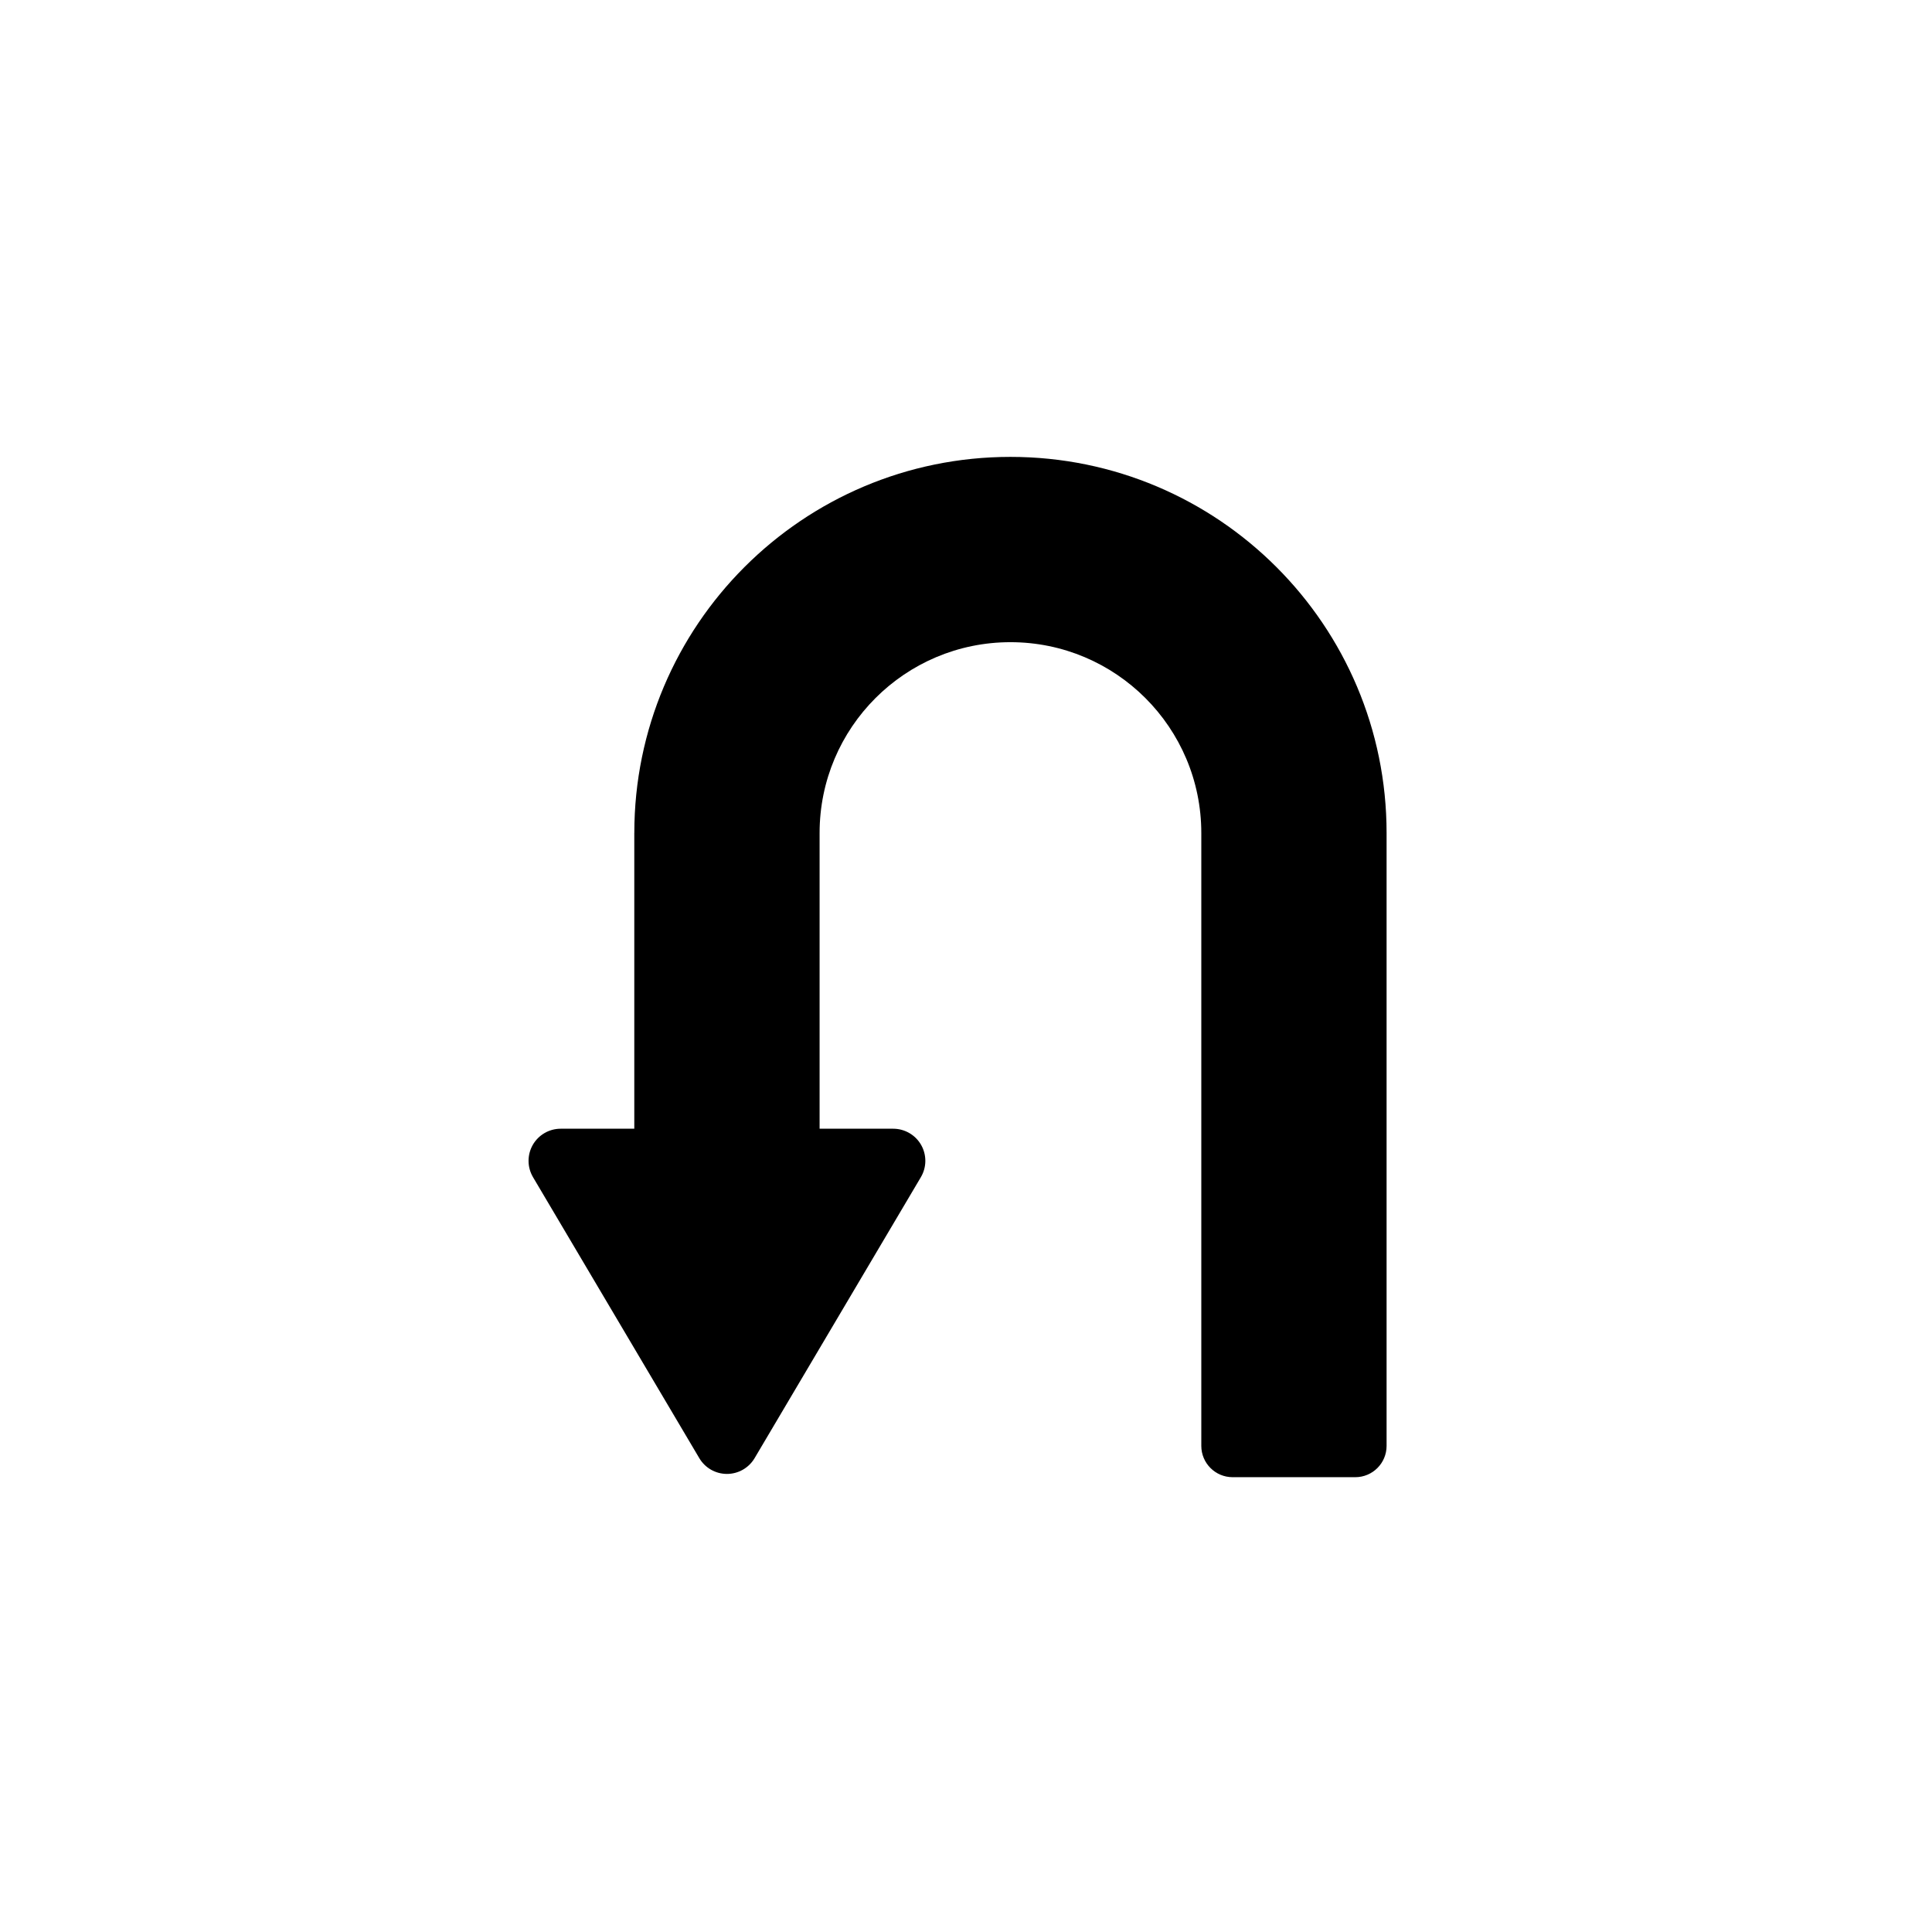 <?xml version="1.0" encoding="UTF-8"?>
<!-- Uploaded to: SVG Repo, www.svgrepo.com, Generator: SVG Repo Mixer Tools -->
<svg fill="#000000" width="800px" height="800px" version="1.1" viewBox="144 144 512 512" xmlns="http://www.w3.org/2000/svg">
 <path d="m312.1 364.76c0-55.051 44.629-99.68 99.68-99.68 55.055 0 99.68 44.629 99.68 99.68v162.41c0 4.586-3.711 8.301-8.297 8.301h-32.508c-4.578 0-8.297-3.715-8.297-8.301v-162.41c0-27.934-22.648-50.574-50.582-50.574-27.934 0-50.574 22.641-50.574 50.574v78.363h19.508c3.059 0 5.883 1.641 7.398 4.293 1.512 2.66 1.488 5.922-0.07 8.551-11.406 19.281-32.816 55.453-44.062 74.461-1.535 2.59-4.32 4.176-7.328 4.176-3.008 0-5.793-1.586-7.324-4.176-11.25-19.004-32.652-55.18-44.066-74.461-1.555-2.629-1.582-5.891-0.07-8.551 1.516-2.652 4.34-4.293 7.398-4.293h19.508v-78.363z" fill-rule="evenodd"/>
</svg>